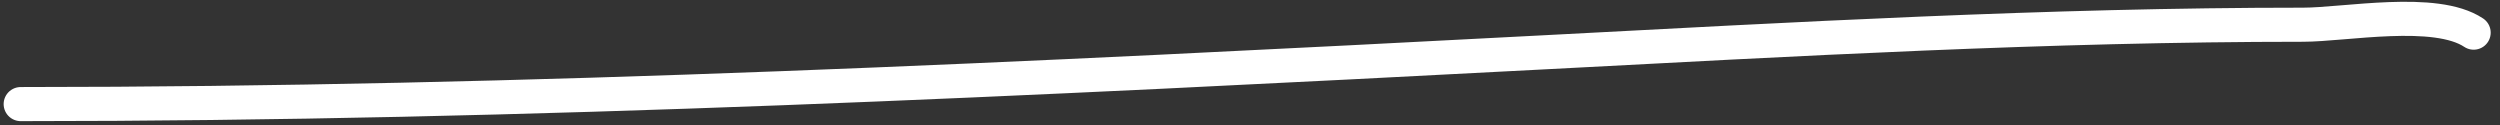<?xml version="1.0" encoding="UTF-8"?> <svg xmlns="http://www.w3.org/2000/svg" width="220" height="11" viewBox="0 0 220 11" fill="none"><rect x="0" y="0" width="220" height="11" fill="#333333" stroke="none"/> <path d="M1.82 9.16C46.471 9.16 90.968 6.953 135.56 4.62C157.924 3.449 180.265 2.175 202.662 2.175C206.357 2.175 214.317 0.63 217.681 2.873" stroke="white" stroke-width="3" stroke-linecap="round"></path> </svg> 